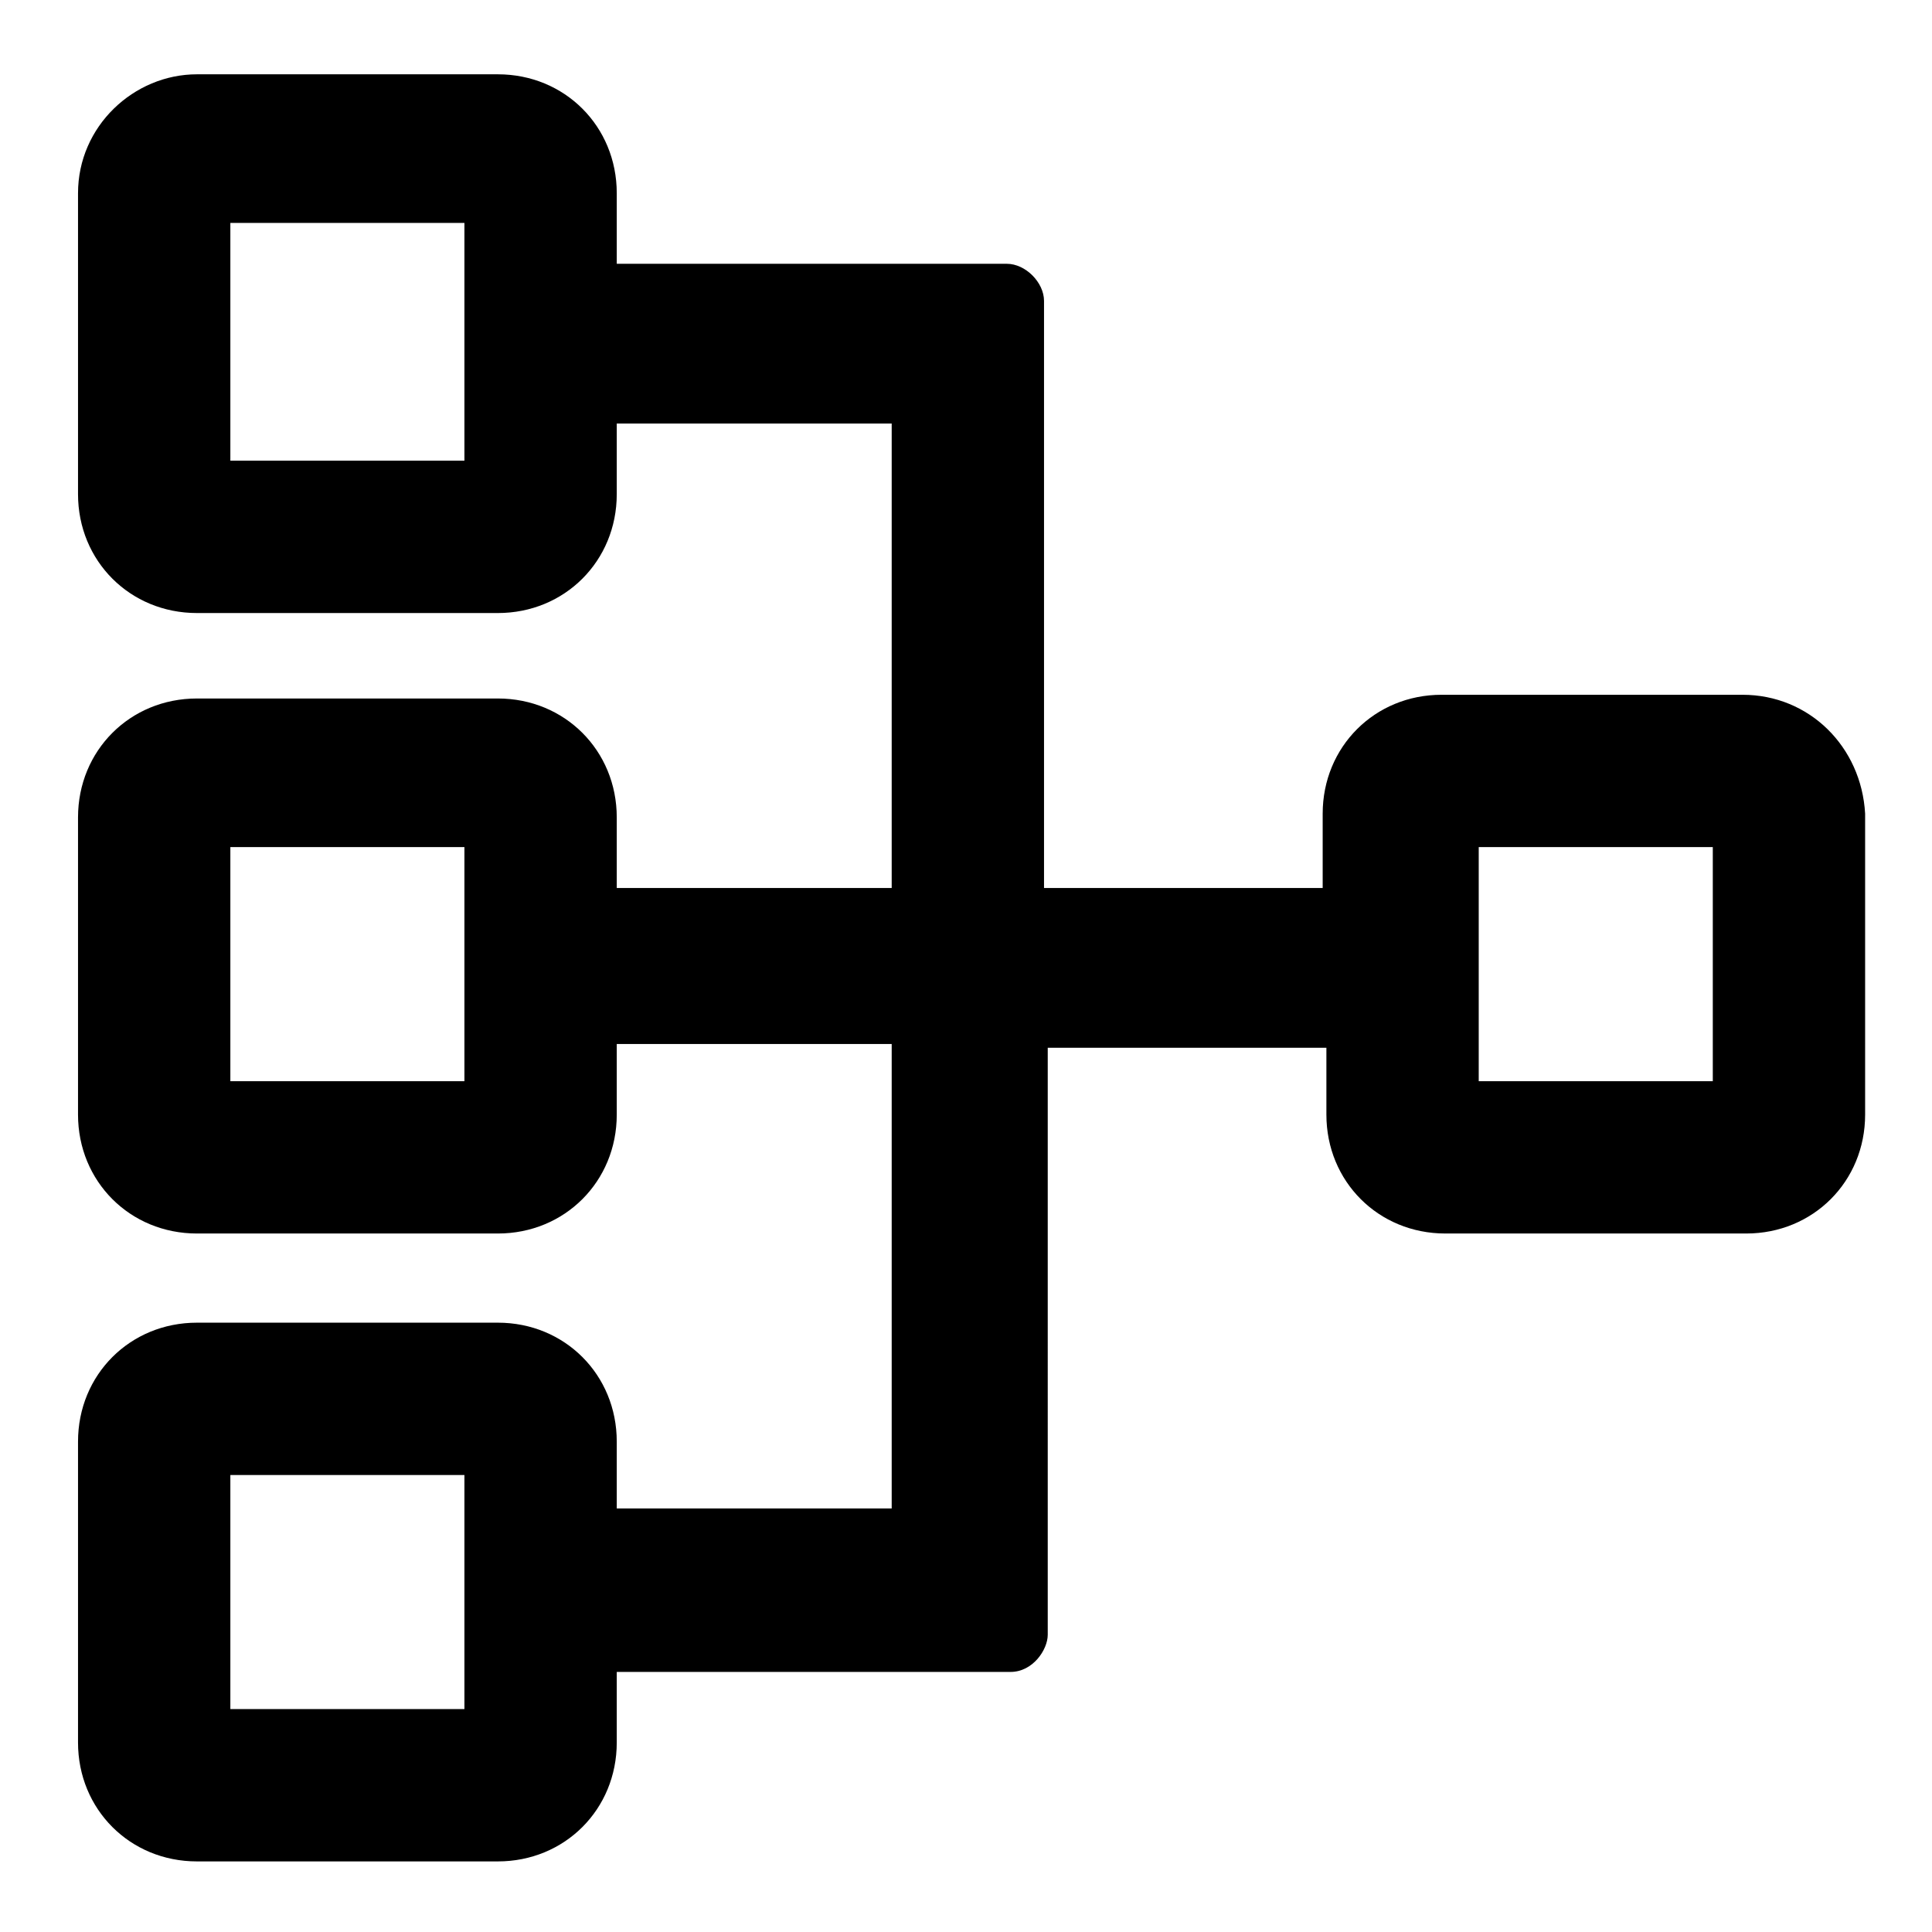 <?xml version="1.0" encoding="utf-8"?>
<svg fill="#000000" xmlns="http://www.w3.org/2000/svg" 
	 width="800px" height="800px" viewBox="0 0 52 52" enable-background="new 0 0 52 52" xml:space="preserve">
<path d="M46.9,18.7h-8.1c-1.8,0-3.2,1.4-3.2,3.2V22v1.9h-7.5V8.1c0-0.5-0.5-1-1-1H16.6V5.2c0-1.8-1.4-3.2-3.2-3.2
	H5.3C3.6,2,2.1,3.4,2.1,5.2v8.1c0,1.8,1.4,3.2,3.2,3.2h8.1c1.8,0,3.2-1.4,3.2-3.2v-1.9H24v12.5h-7.4V22v0c0-1.8-1.4-3.2-3.2-3.2H5.3
	c-1.8,0-3.2,1.4-3.2,3.2v0v8v0c0,1.8,1.4,3.2,3.2,3.2h8.1c1.8,0,3.2-1.4,3.2-3.2v0v-1.9H24v12.5h-7.4v-1.8c0-1.8-1.4-3.2-3.2-3.2
	H5.3c-1.8,0-3.2,1.4-3.2,3.2v8.1c0,1.8,1.4,3.2,3.2,3.2h8.1c1.8,0,3.2-1.4,3.2-3.2v-1.9h10.6c0.6,0,1-0.6,1-1V28.2h7.5v1.8V30
	c0,1.8,1.4,3.2,3.2,3.2h8.1c1.8,0,3.2-1.4,3.2-3.2v-0.1V22v-0.1C50.1,20.1,48.7,18.7,46.9,18.7z M12.5,12.4H6.2V6h6.3V12.4z
	 M12.5,22.8v6.3H6.2v-6.3H12.5z M12.5,46H6.2v-6.3h6.3V46z M46.1,22.8v6.3h-6.3v-6.3H46.1z"/>
</svg>